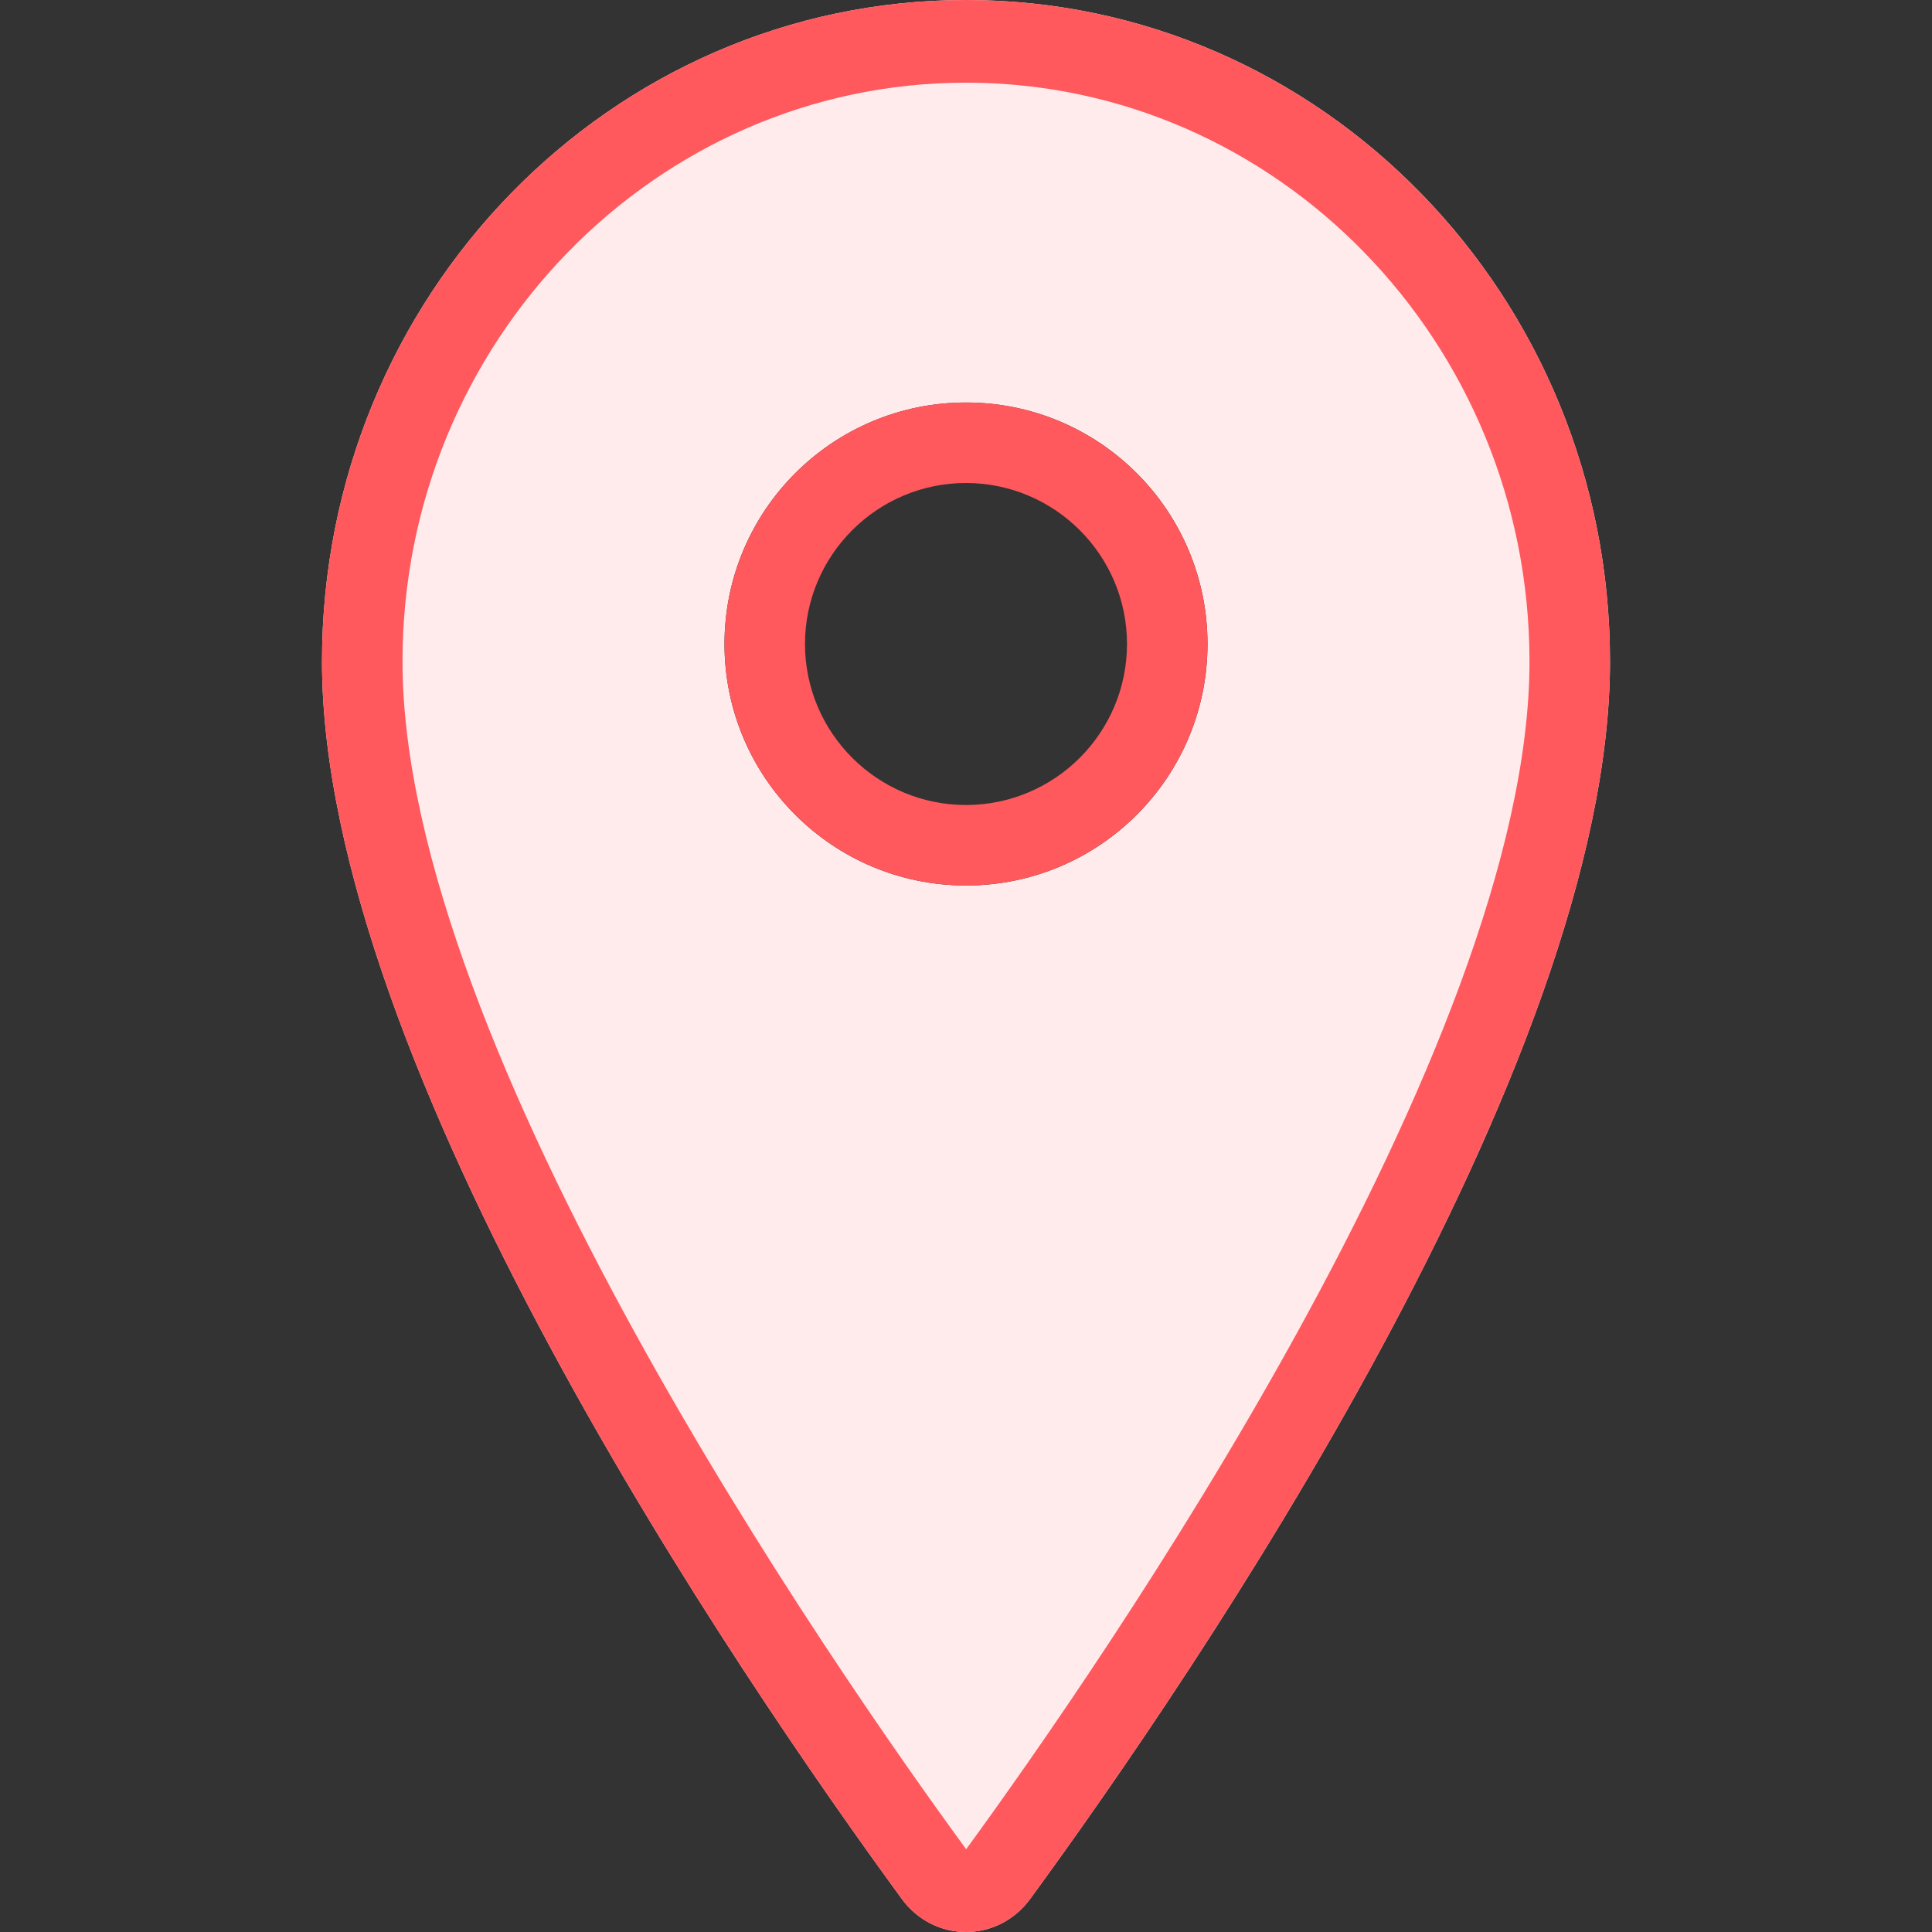 <?xml version="1.0" encoding="UTF-8"?>
<svg width="24px" height="24px" viewBox="0 0 24 24" version="1.1" xmlns="http://www.w3.org/2000/svg" xmlns:xlink="http://www.w3.org/1999/xlink">
    <rect x="0" y="0" width="24" height="24" fill="#333333" stroke="none"/>
    <title>icon-location</title>
    <g id="icon-location" stroke="none" stroke-width="1" fill="none" fill-rule="evenodd">
        <g id="Icon" transform="translate(4, 0)">
            <path d="M8,11 C6.343,11 5,9.657 5,8 C5,6.343 6.343,5 8,5 C9.657,5 11,6.343 11,8 C11,9.657 9.657,11 8,11 M8,0 C3.582,0 0,3.679 0,8.217 C0,13.242 5.177,20.818 7.202,23.588 C7.603,24.137 8.397,24.137 8.798,23.588 C10.823,20.818 16,13.242 16,8.217 C16,3.679 12.418,0 8,0" id="Fill" fill="#FFEBEC"></path>
            <path d="M8,0 C3.582,0 0,3.679 0,8.217 C0,13.242 5.177,20.818 7.202,23.589 C7.402,23.863 7.701,24 8,24 C8.299,24 8.598,23.863 8.798,23.589 C10.823,20.818 16,13.242 16,8.217 C16,3.679 12.418,0 8,0 M8,1.027 C11.86,1.027 15,4.253 15,8.217 C15,13.017 9.641,20.724 8.002,22.972 C6.359,20.724 1,13.017 1,8.217 C1,4.253 4.14,1.027 8,1.027 M8,5 C6.343,5 5,6.343 5,8 C5,9.657 6.343,11 8,11 C9.657,11 11,9.657 11,8 C11,6.343 9.657,5 8,5 M8,6 C9.103,6 10,6.897 10,8 C10,9.103 9.103,10 8,10 C6.897,10 6,9.103 6,8 C6,6.897 6.897,6 8,6" id="Outline" fill="#FF585D"></path>
        </g>
    </g>
</svg>